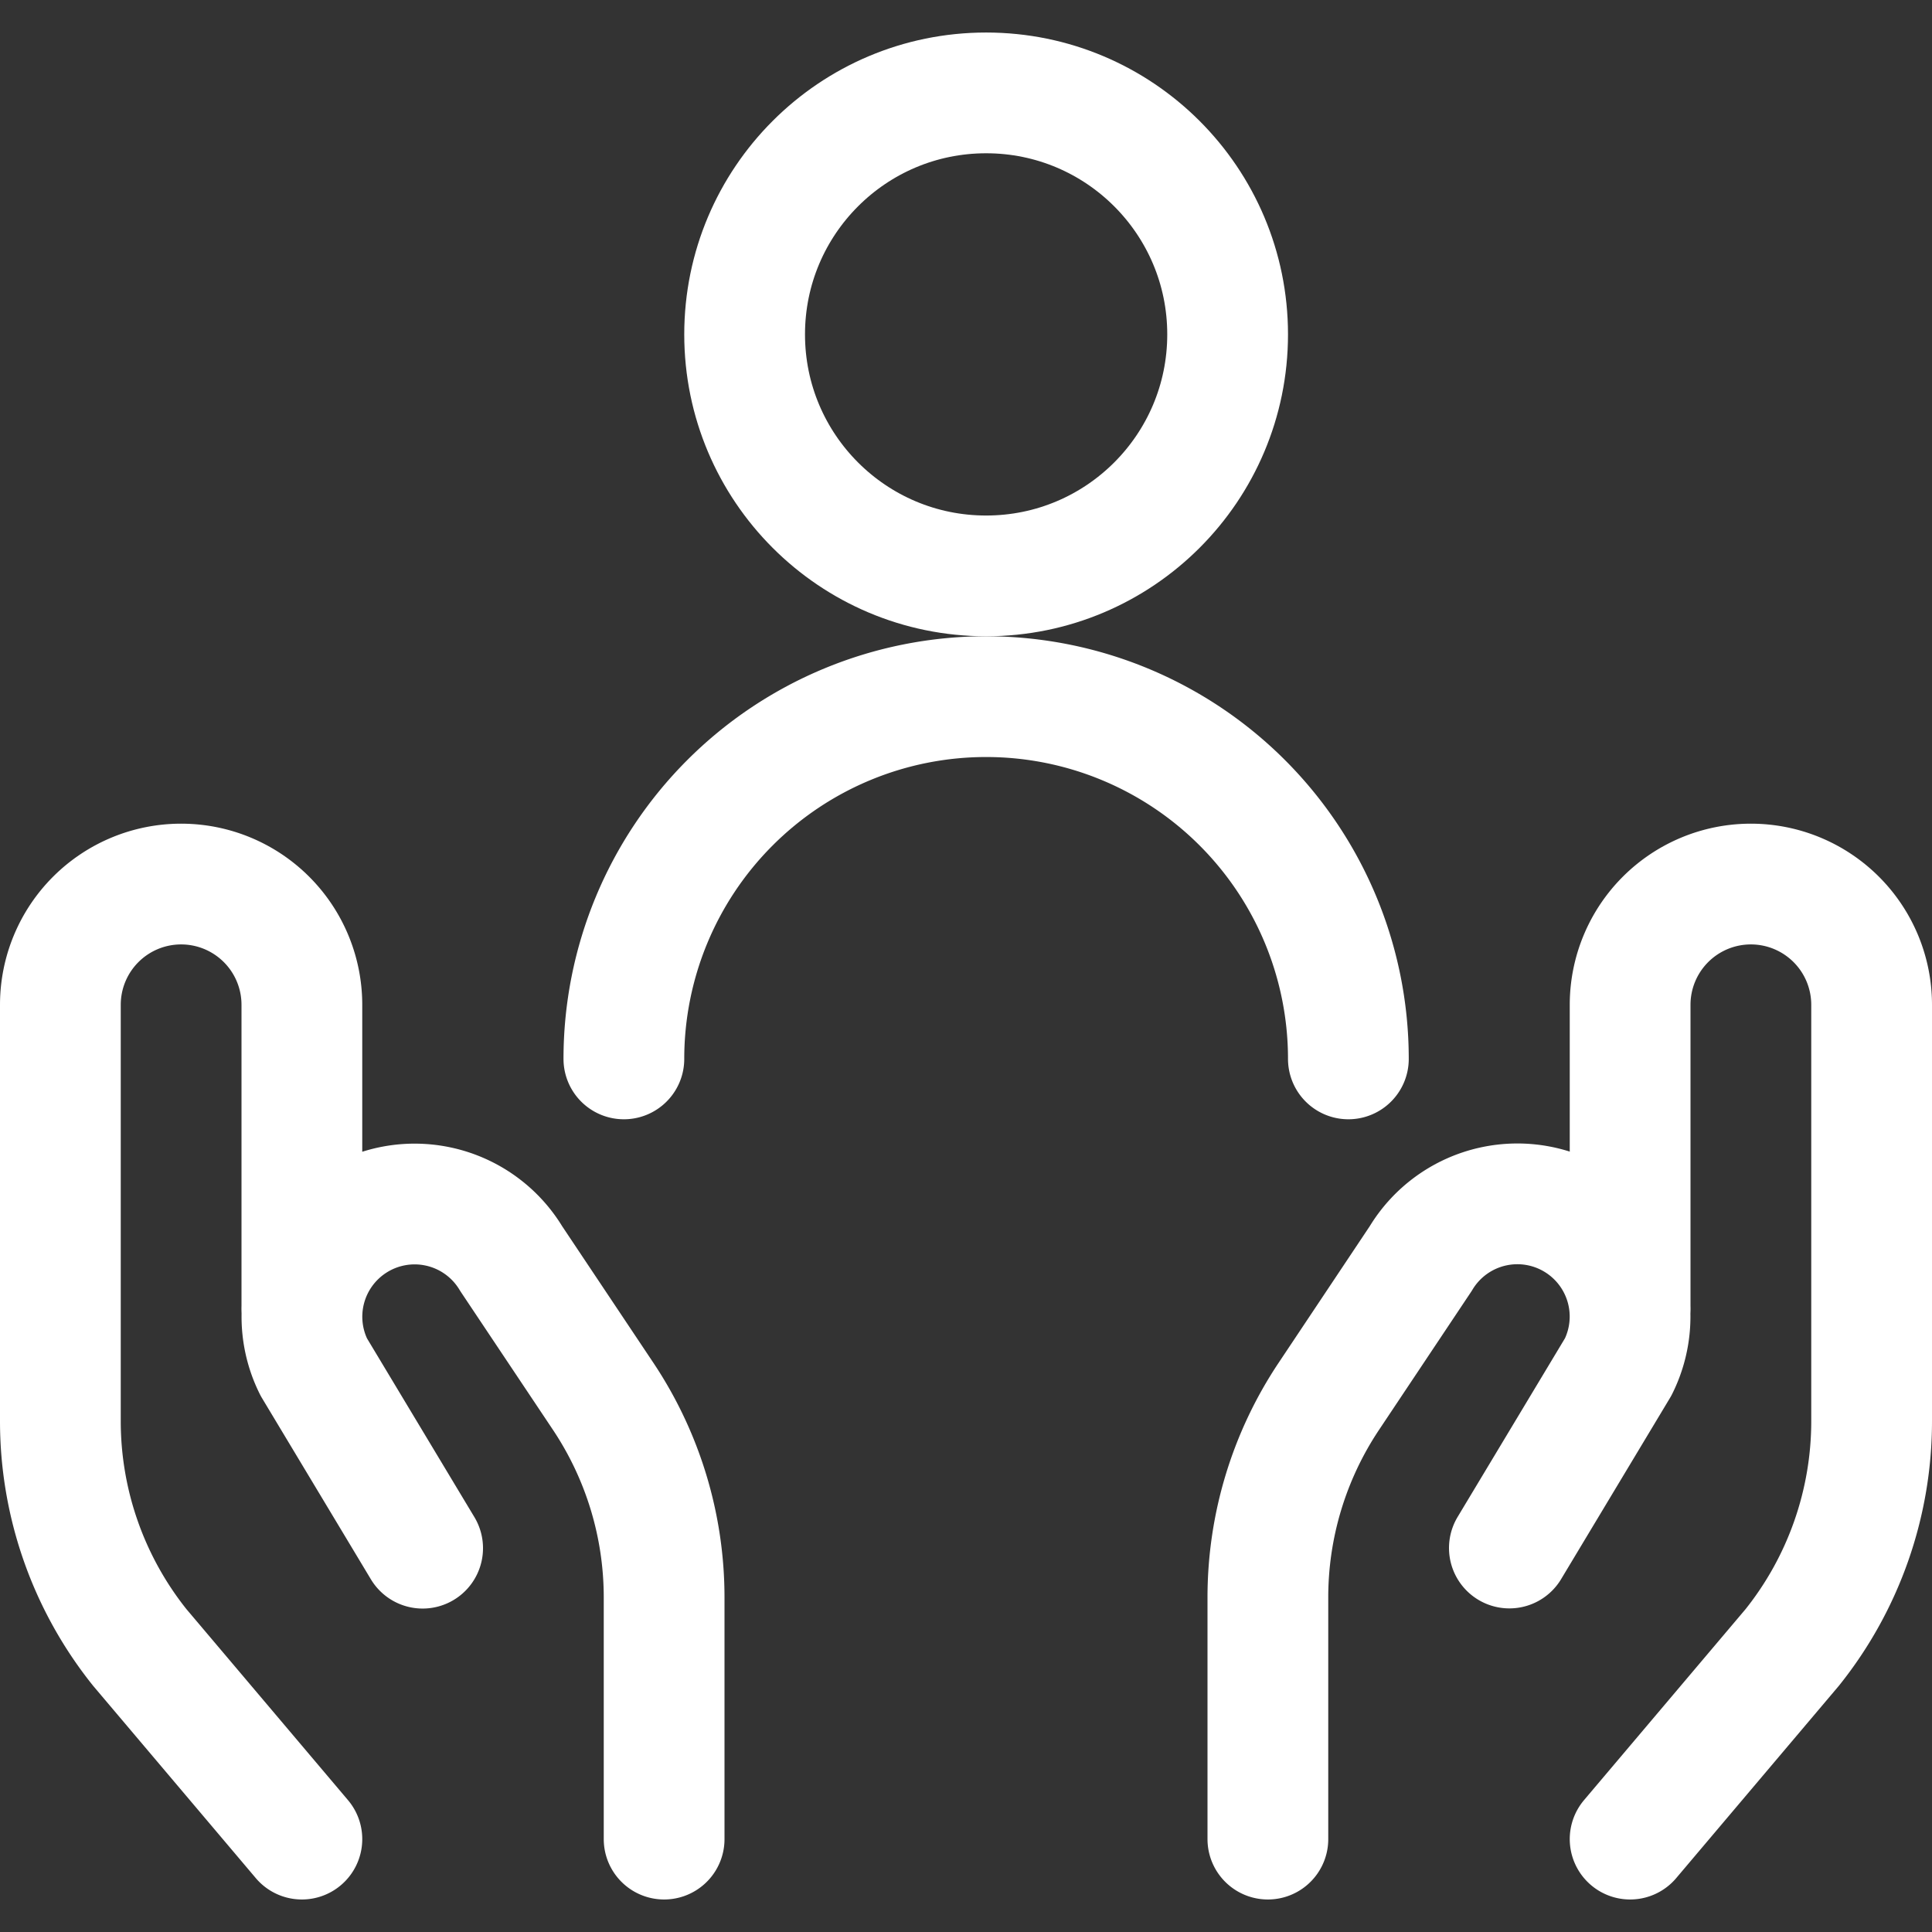 <?xml version="1.0" encoding="UTF-8"?>
<svg xmlns="http://www.w3.org/2000/svg" viewBox="0 0 24 24" stroke-width="1.5px" height="48" width="48">
  <rect x="0" y="0" width="24" height="24" fill="#333333" stroke="none"/>
  <defs></defs>
  <path d="M3.75,22.846,1.736,20.465A4.5,4.5,0,0,1,.75,17.654V12.482a1.5,1.5,0,0,1,1.5-1.5h0a1.5,1.5,0,0,1,1.5,1.5v3.75" fill="none" stroke="#ffffff" stroke-linecap="round" stroke-linejoin="round"></path>
  <path d="M8.25,22.846v-3a4.5,4.5,0,0,0-.757-2.5L6.351,15.636a1.4,1.4,0,0,0-1.977-.444h0a1.4,1.4,0,0,0-.476,1.79l1.352,2.25" fill="none" stroke="#ffffff" stroke-linecap="round" stroke-linejoin="round"></path>
  <path d="M20.25,22.846l2.014-2.381a4.5,4.5,0,0,0,.986-2.811V12.482a1.5,1.5,0,0,0-1.5-1.5h0a1.5,1.5,0,0,0-1.5,1.5v3.75" fill="none" stroke="#ffffff" stroke-linecap="round" stroke-linejoin="round"></path>
  <path d="M15.75,22.846v-3a4.5,4.5,0,0,1,.757-2.5l1.142-1.712a1.4,1.4,0,0,1,1.977-.444h0a1.4,1.4,0,0,1,.476,1.79l-1.352,2.25" fill="none" stroke="#ffffff" stroke-linecap="round" stroke-linejoin="round"></path>
  <circle cx="12.25" cy="4.154" r="3" fill="none" stroke="#ffffff" stroke-linecap="round" stroke-linejoin="round"></circle>
  <path d="M16.75,13.154a4.5,4.5,0,0,0-9,0" fill="none" stroke="#ffffff" stroke-linecap="round" stroke-linejoin="round"></path>
</svg>
